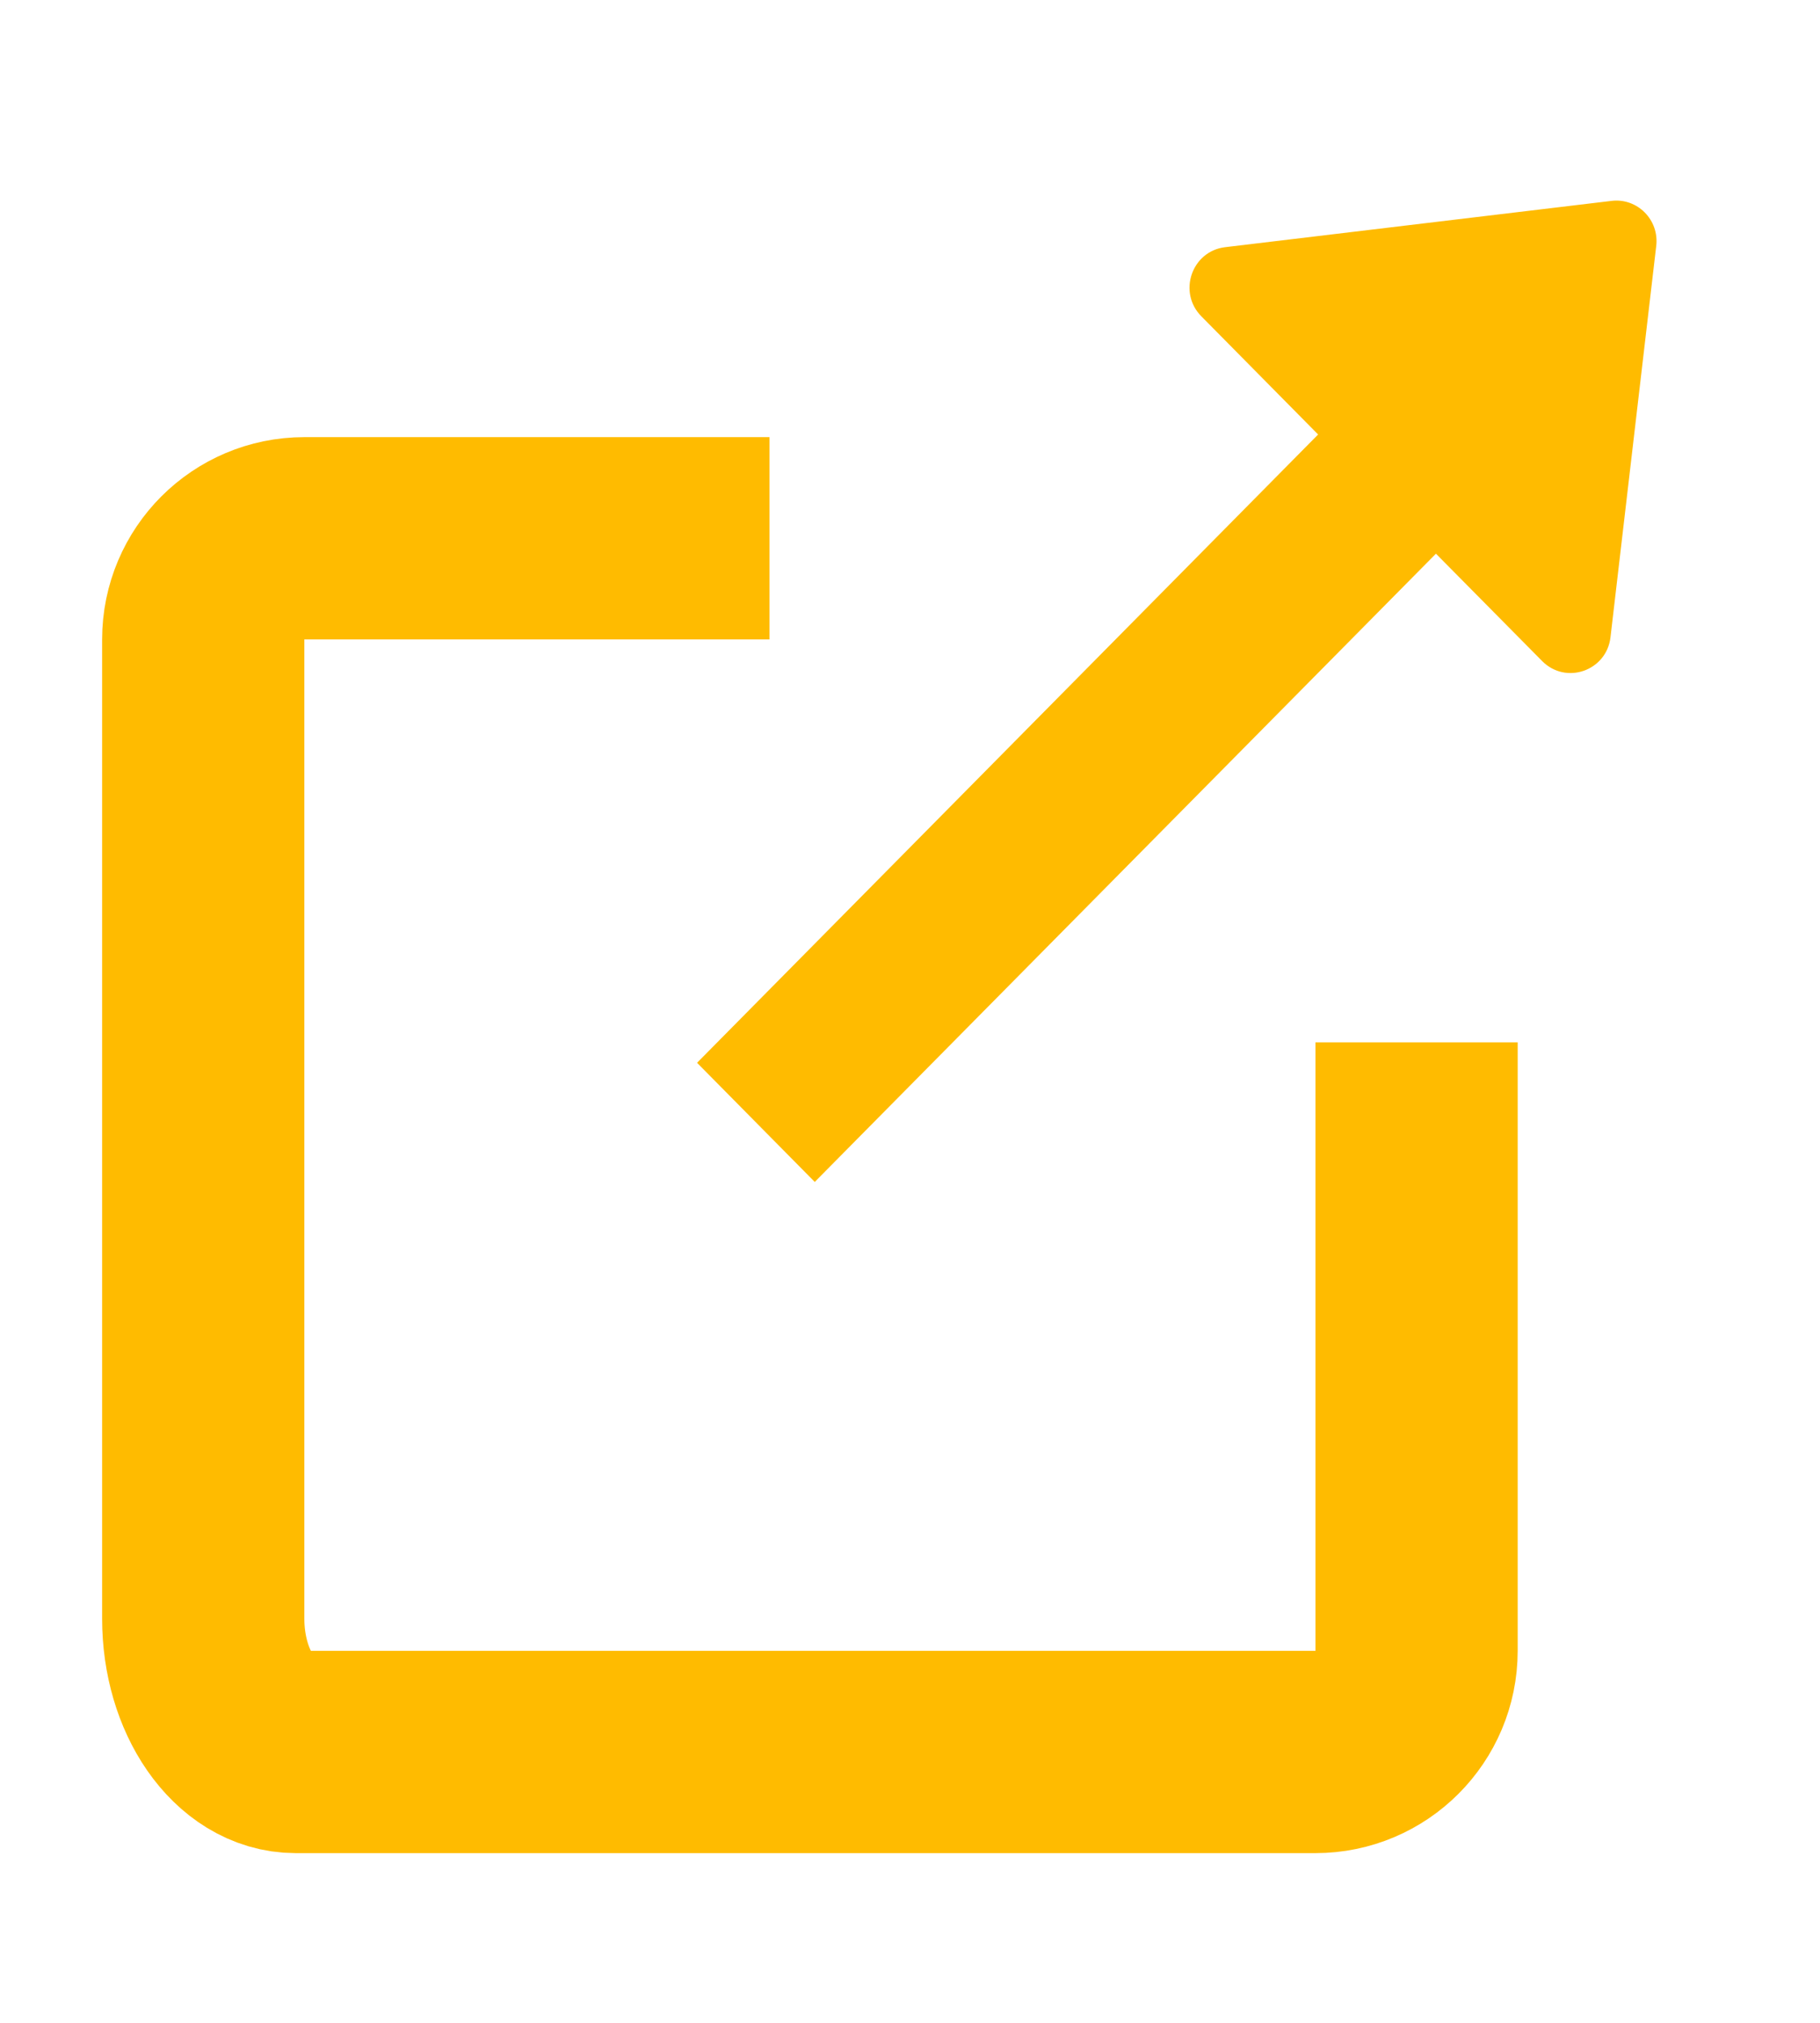 <svg width="9" height="10" viewBox="0 0 9 10" fill="none" xmlns="http://www.w3.org/2000/svg">
<path d="M7.005 5.153L7.005 8.161C7.005 8.437 6.781 8.661 6.505 8.661H1.462C1.21 8.661 1.005 8.366 1.005 8.002V3.161C1.005 2.885 1.229 2.661 1.505 2.661H3.805" stroke="#FFBB00"/>
<path d="M5.941 1.564C5.823 1.445 5.893 1.242 6.058 1.222L7.97 0.993C8.097 0.978 8.206 1.087 8.19 1.217L7.964 3.15C7.945 3.316 7.744 3.387 7.626 3.268L6.783 2.416L5.941 1.564Z" fill="#FFBB00"/>
<path d="M3.447 5.254L4.029 5.843L7.46 2.374L6.877 1.785L3.447 5.254Z" fill="#FFBB00"/>
</svg>
